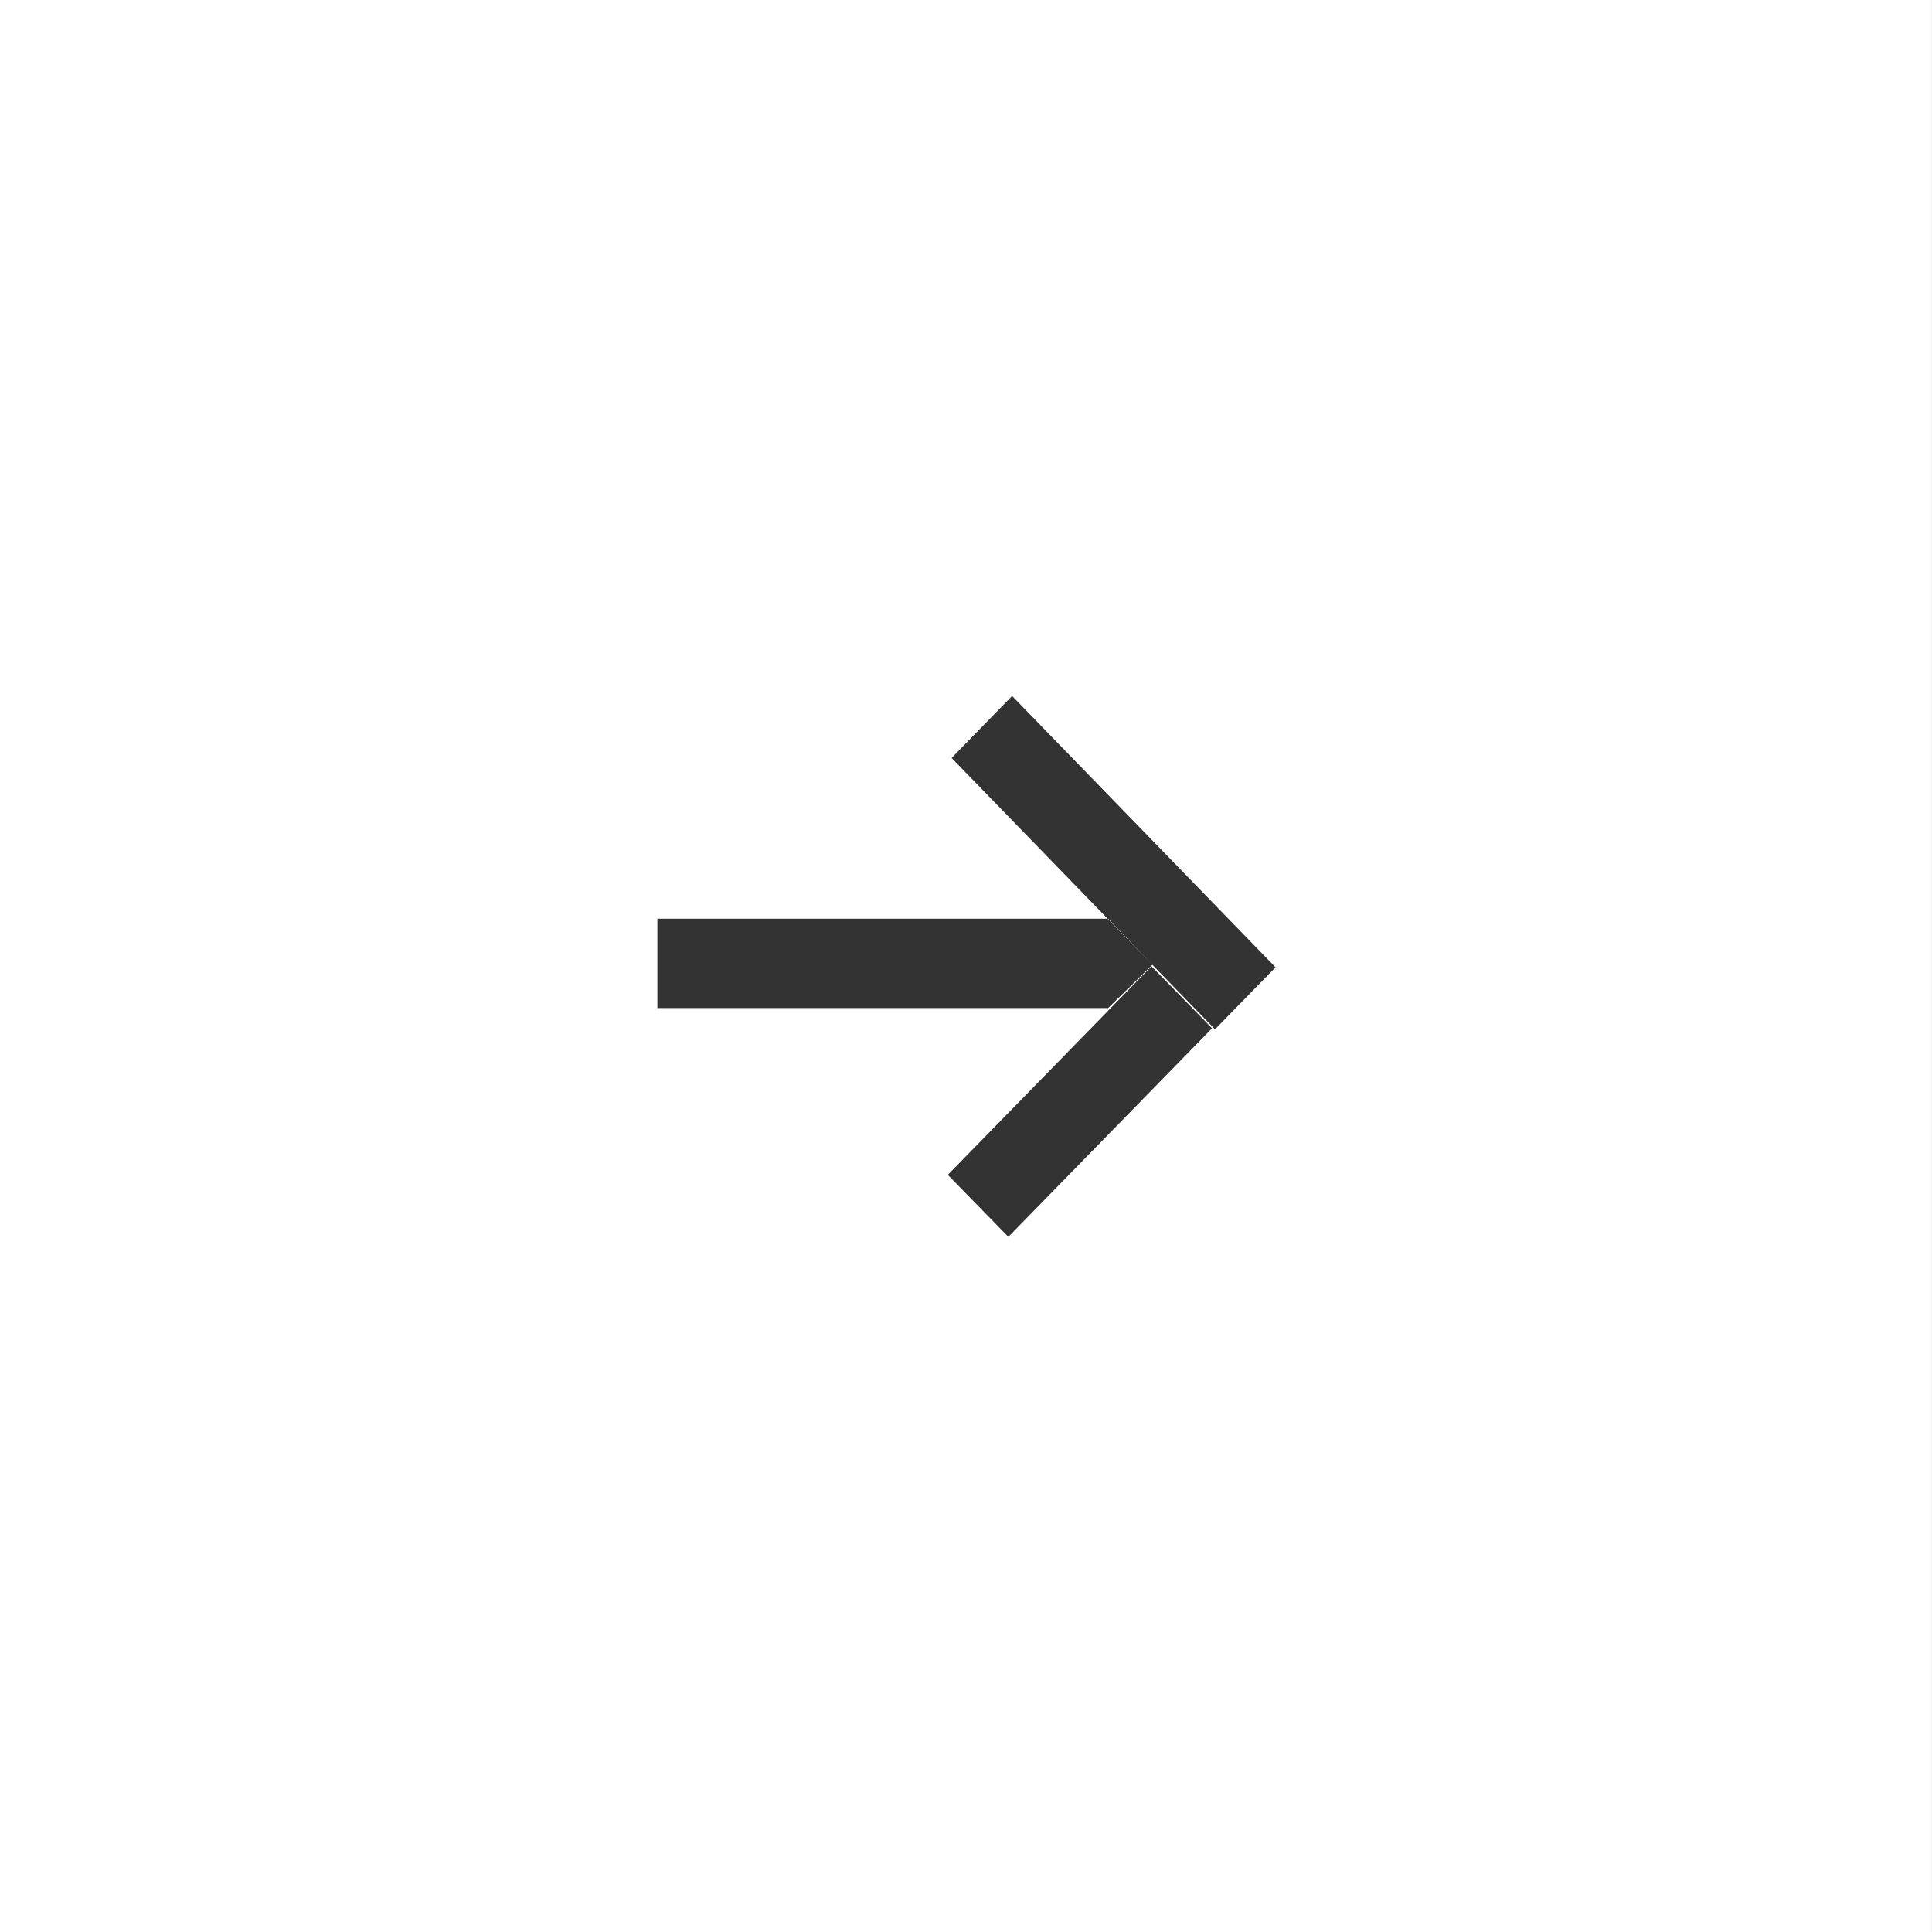 <svg xmlns="http://www.w3.org/2000/svg" width="50" height="50"><rect width="100%" height="100%" fill="#333333" stroke="none"/><path fill="#FFF" fill-rule="evenodd" d="M49.999-.001v50.015H-.016V-.001h50.015ZM33.011 25.034l-1.567 1.604-6.817-7.022 1.566-1.604 6.818 7.022Zm-3.21-.026 1.567 1.604-5.272 5.397-1.567-1.604 5.272-5.397Zm-1.122-1.232 1.145 1.193-1.145 1.119H17.013v-2.312h11.666Z"/></svg>